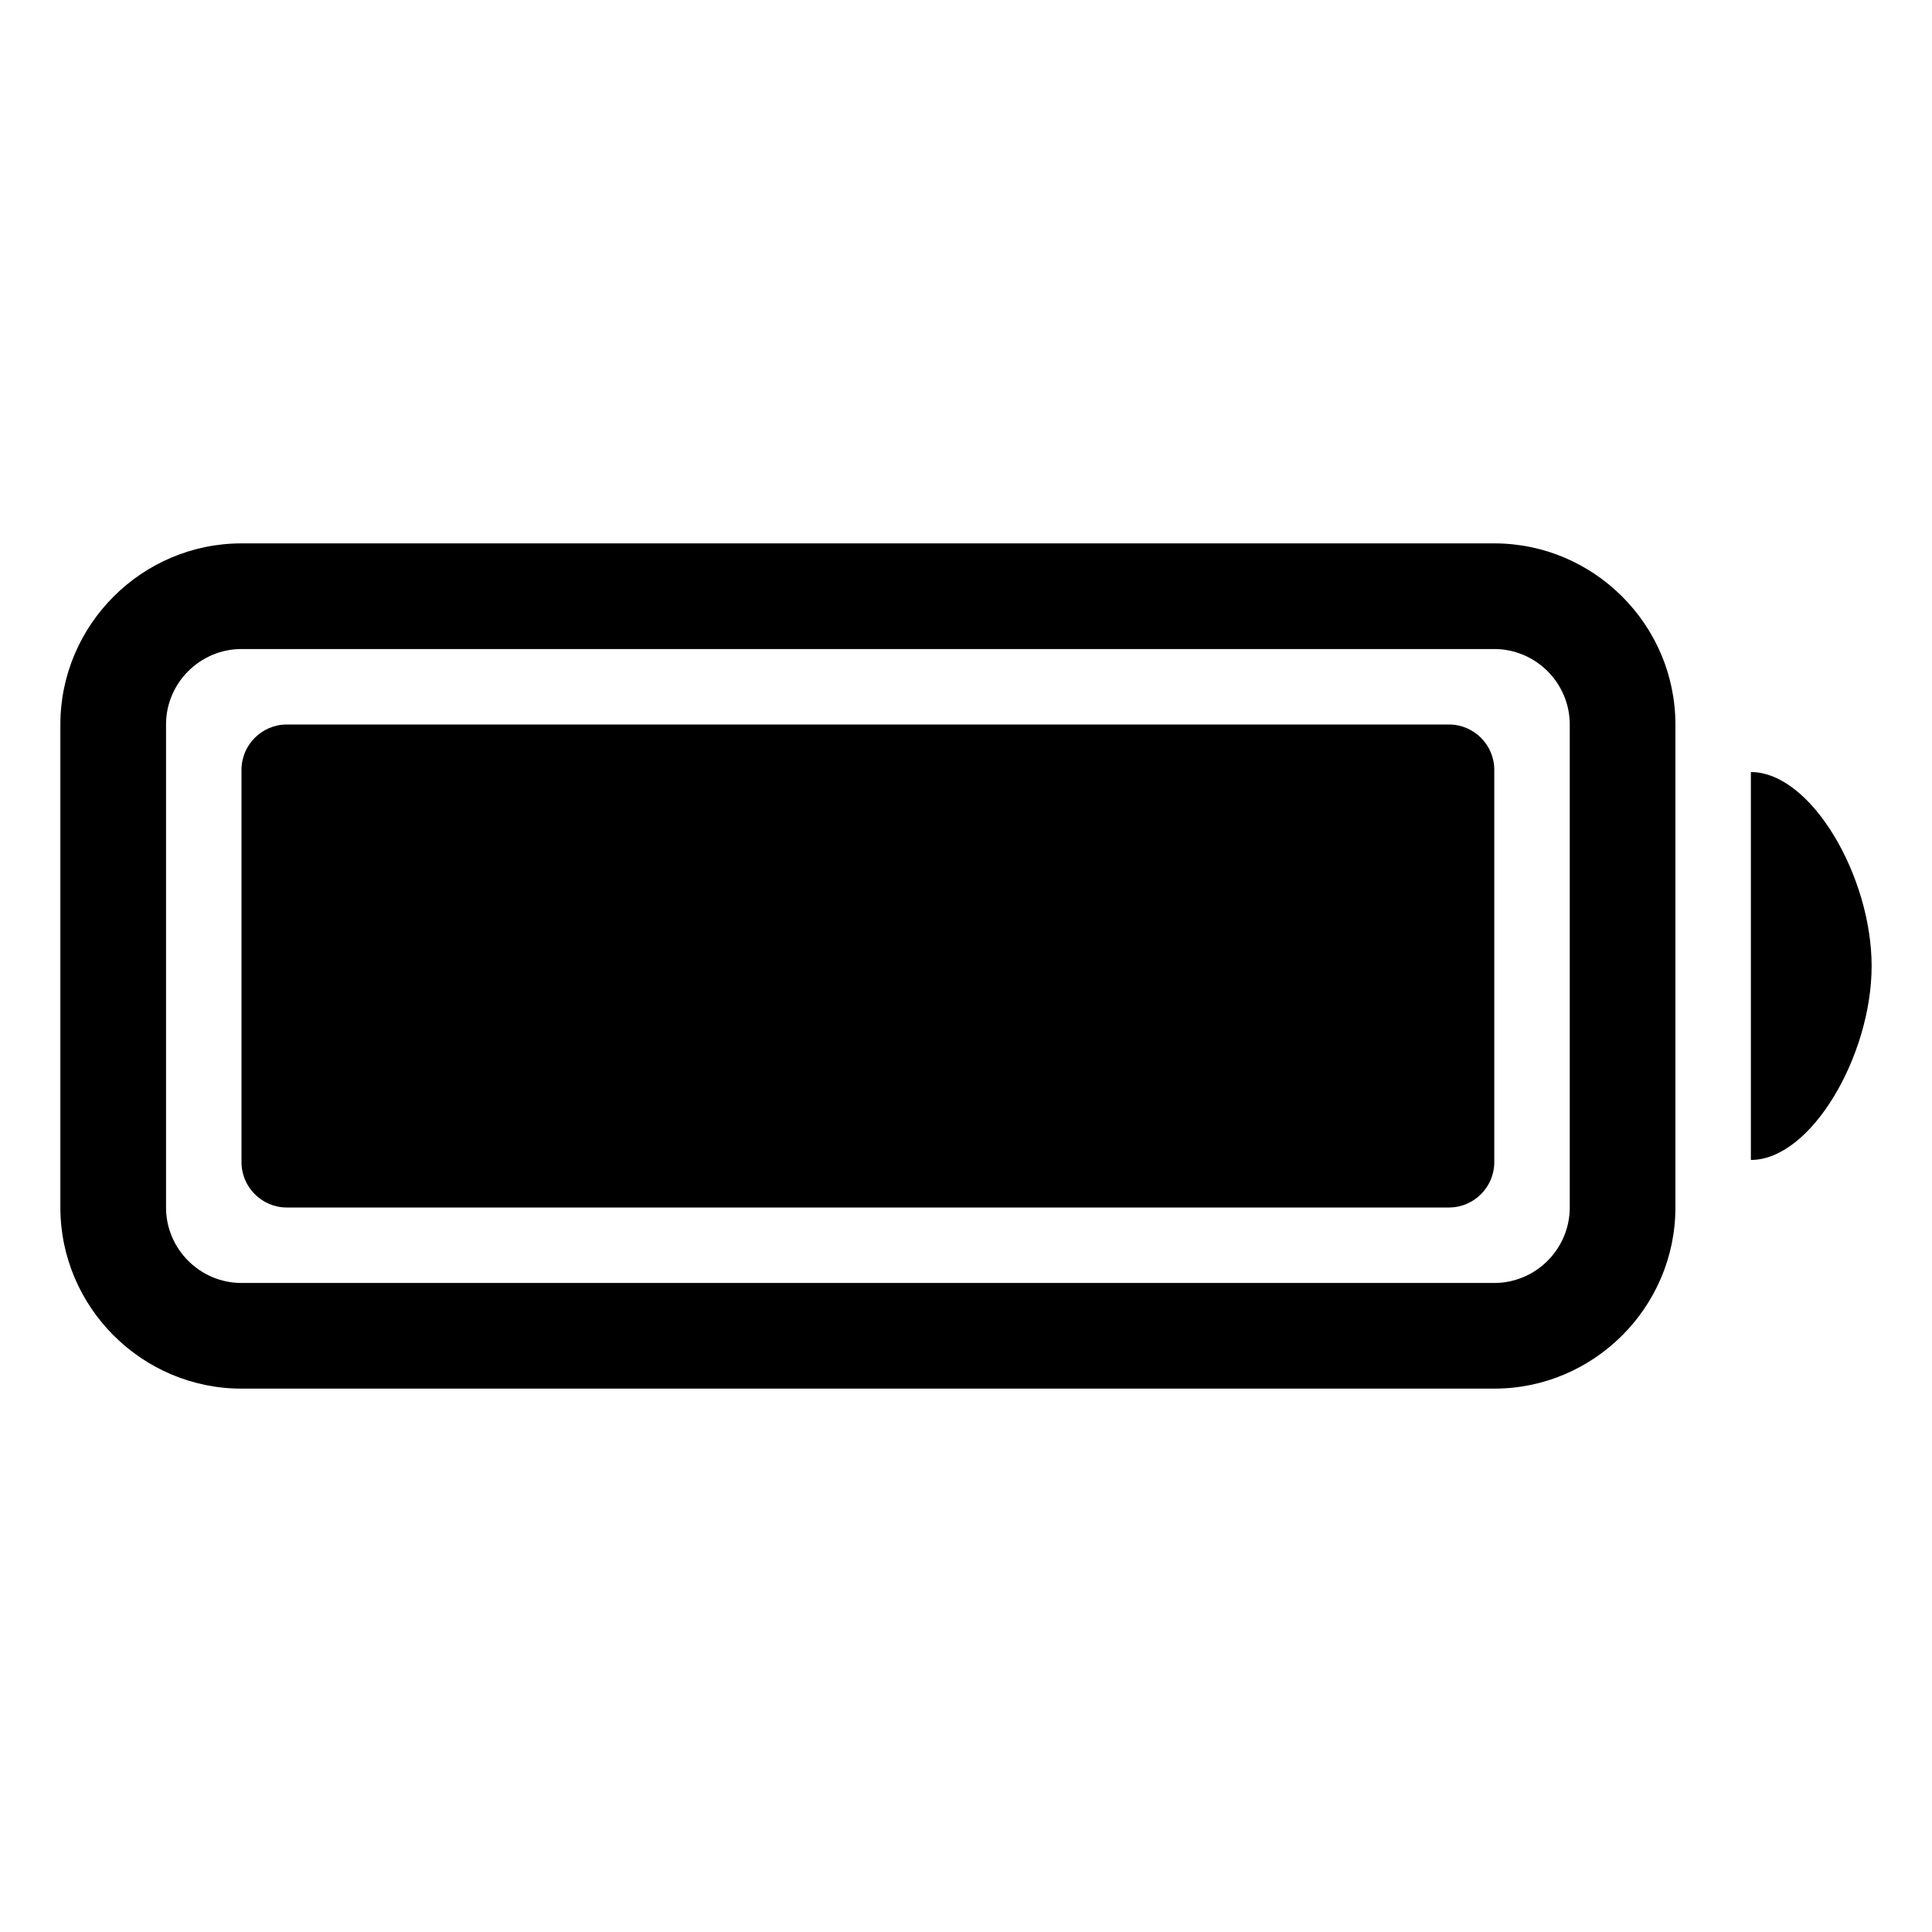 <?xml version="1.0" encoding="utf-8"?>
<!-- Generator: Adobe Illustrator 22.0.1, SVG Export Plug-In . SVG Version: 6.00 Build 0)  -->
<svg version="1.1" id="Layer_1" xmlns="http://www.w3.org/2000/svg" xmlns:xlink="http://www.w3.org/1999/xlink" x="0px" y="0px"
	 viewBox="0 0 512 512" style="enable-background:new 0 0 512 512;" xml:space="preserve">
<g>
	<path d="M396,144H64c-26.4,0-48,21.6-48,48v128c0,26.4,21.6,48,48,48h332c26.4,0,48-21.6,48-48V192C444,165.6,422.4,144,396,144z
		 M416,320c0,11-9,20-20,20H64c-11,0-20-9-20-20V192c0-11,9-20,20-20h332c11,0,20,9,20,20V320z"/>
	<path d="M464,204.6v102.8c16,0,32-27.7,32-51.4C496,232.3,480,204.6,464,204.6z"/>
	<path d="M384,192H76c-6.6,0-12,5.4-12,12v104c0,6.6,5.4,12,12,12h308c6.6,0,12-5.4,12-12V204C396,197.4,390.6,192,384,192z"/>
</g>
</svg>
